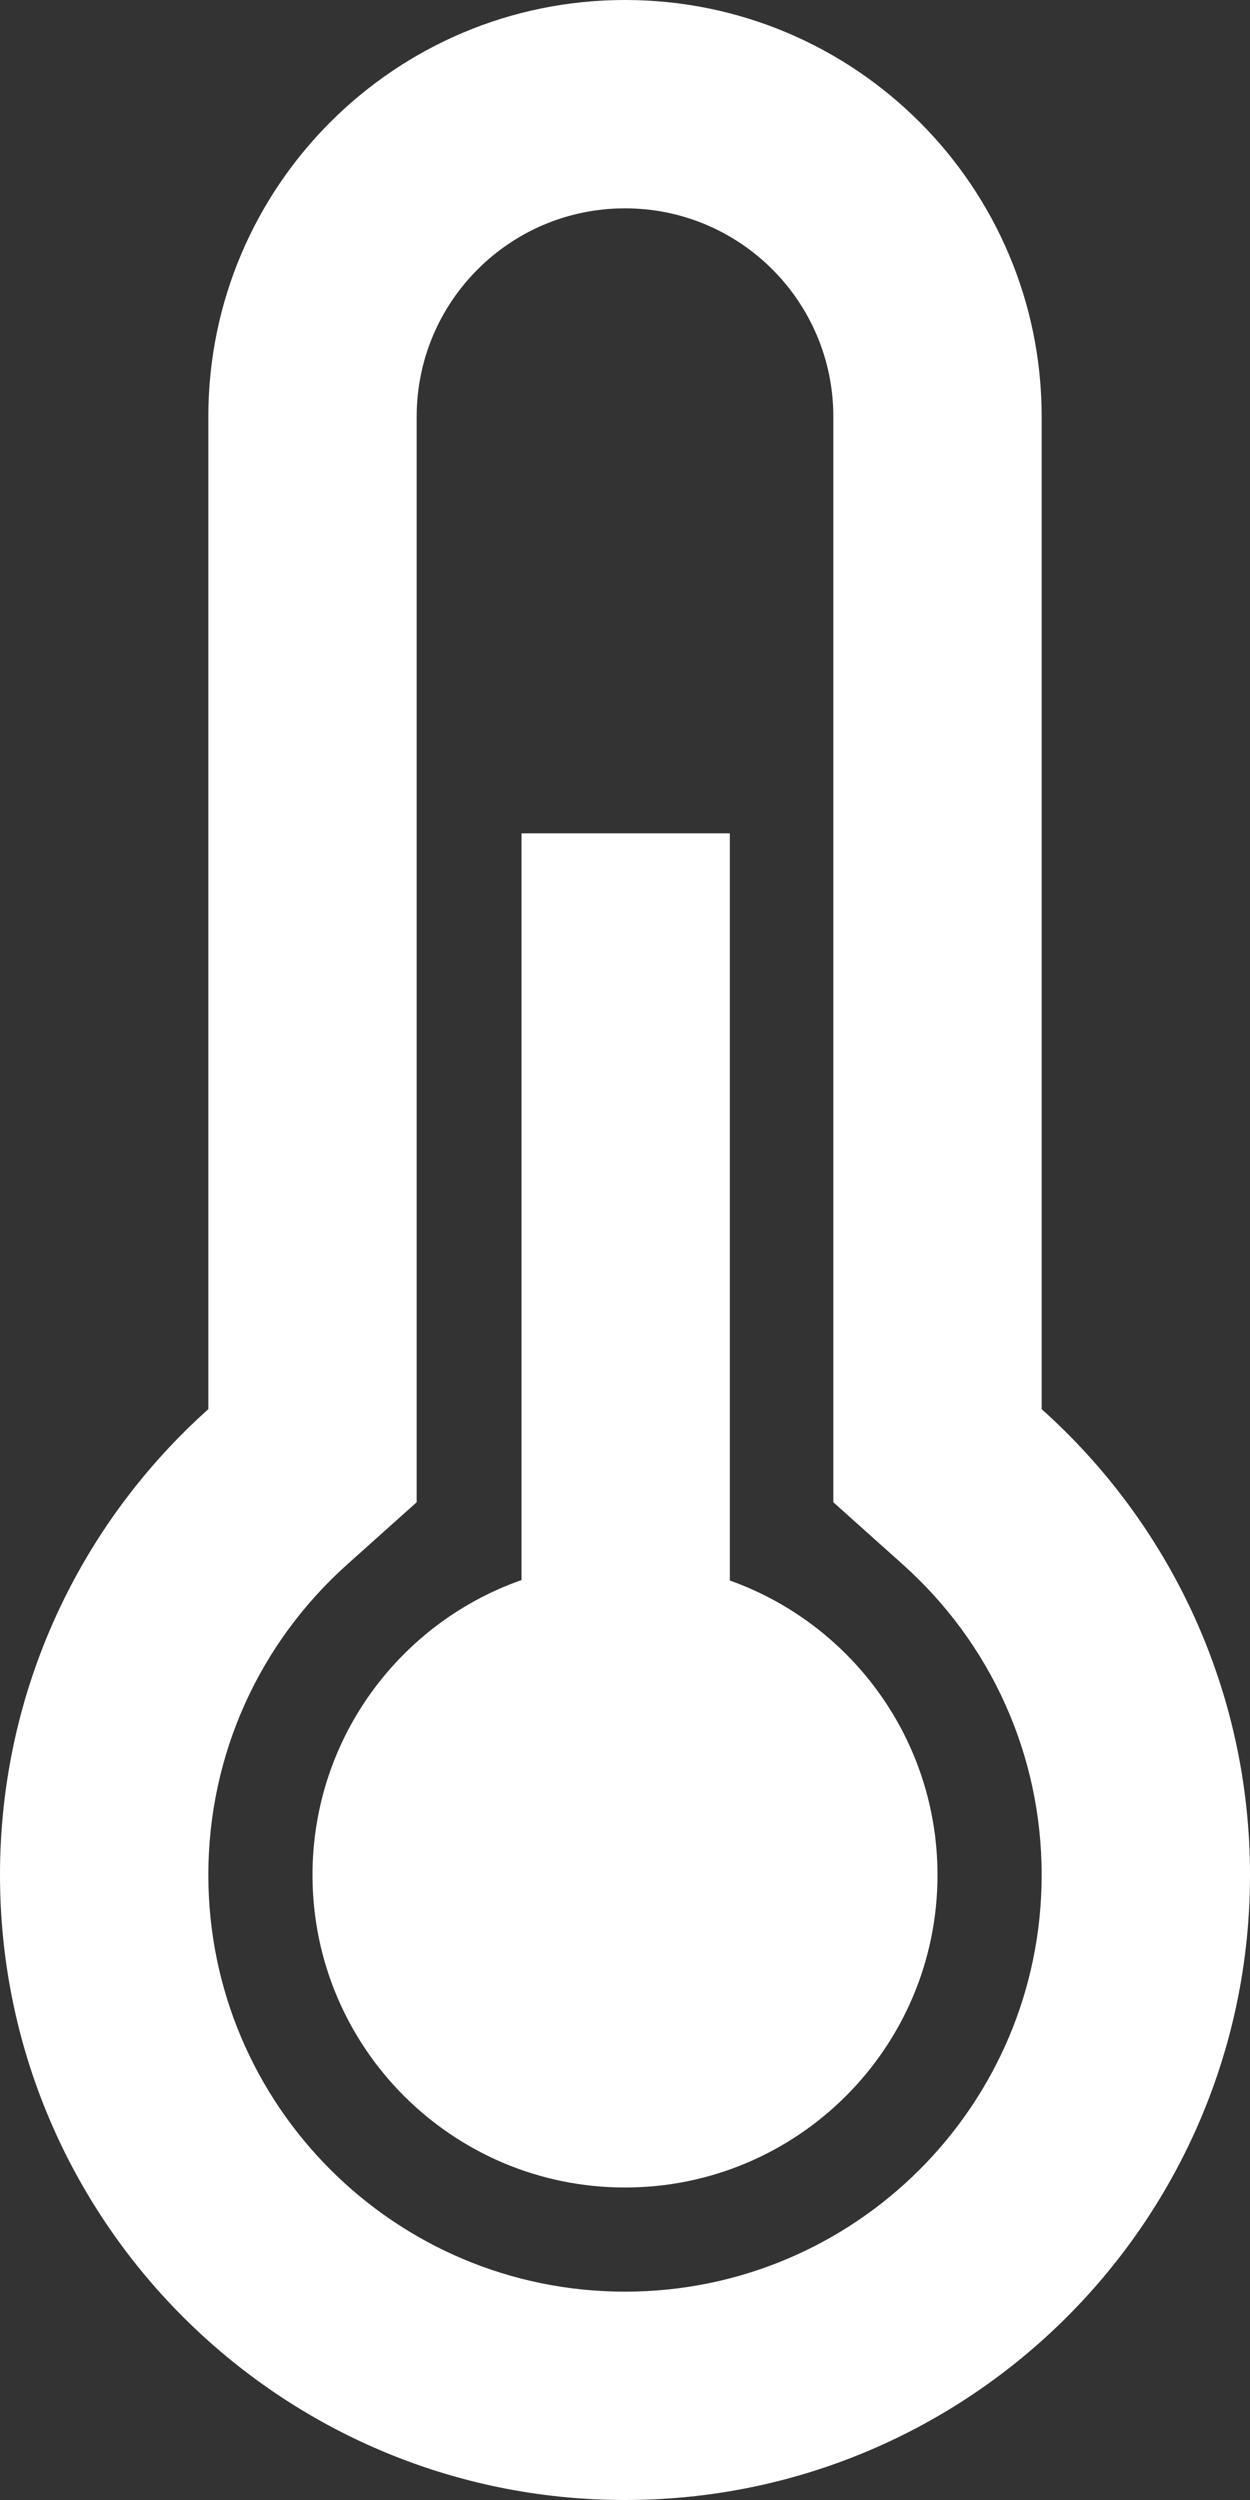 <?xml version="1.0" encoding="UTF-8"?> <svg xmlns="http://www.w3.org/2000/svg" width="15" height="30" viewBox="0 0 15 30" fill="none"><rect x="0" y="0" width="15" height="30" fill="#333333" stroke="none"/> <path d="M12.5 16.91V5C12.5 2.239 10.261 0 7.5 0C4.739 0 2.5 2.239 2.5 5V16.91C0.966 18.283 0 20.279 0 22.5C0 26.642 3.358 30 7.5 30C11.642 30 15 26.642 15 22.5C15 20.279 14.034 18.283 12.5 16.91ZM7.5 27.5C4.739 27.5 2.5 25.261 2.5 22.5C2.5 21.056 3.112 19.717 4.167 18.773L5 18.027V5C5 3.619 6.119 2.5 7.5 2.5C8.881 2.5 10 3.619 10 5V18.027L10.833 18.773C11.888 19.717 12.5 21.056 12.5 22.5C12.5 25.261 10.261 27.5 7.5 27.5Z" fill="white"></path> <path d="M8.758 10H6.258V25H8.758V10Z" fill="white"></path> <path d="M7.5 26.25C9.571 26.25 11.25 24.571 11.25 22.5C11.25 20.429 9.571 18.75 7.5 18.75C5.429 18.75 3.75 20.429 3.75 22.5C3.75 24.571 5.429 26.25 7.5 26.25Z" fill="white"></path> </svg> 